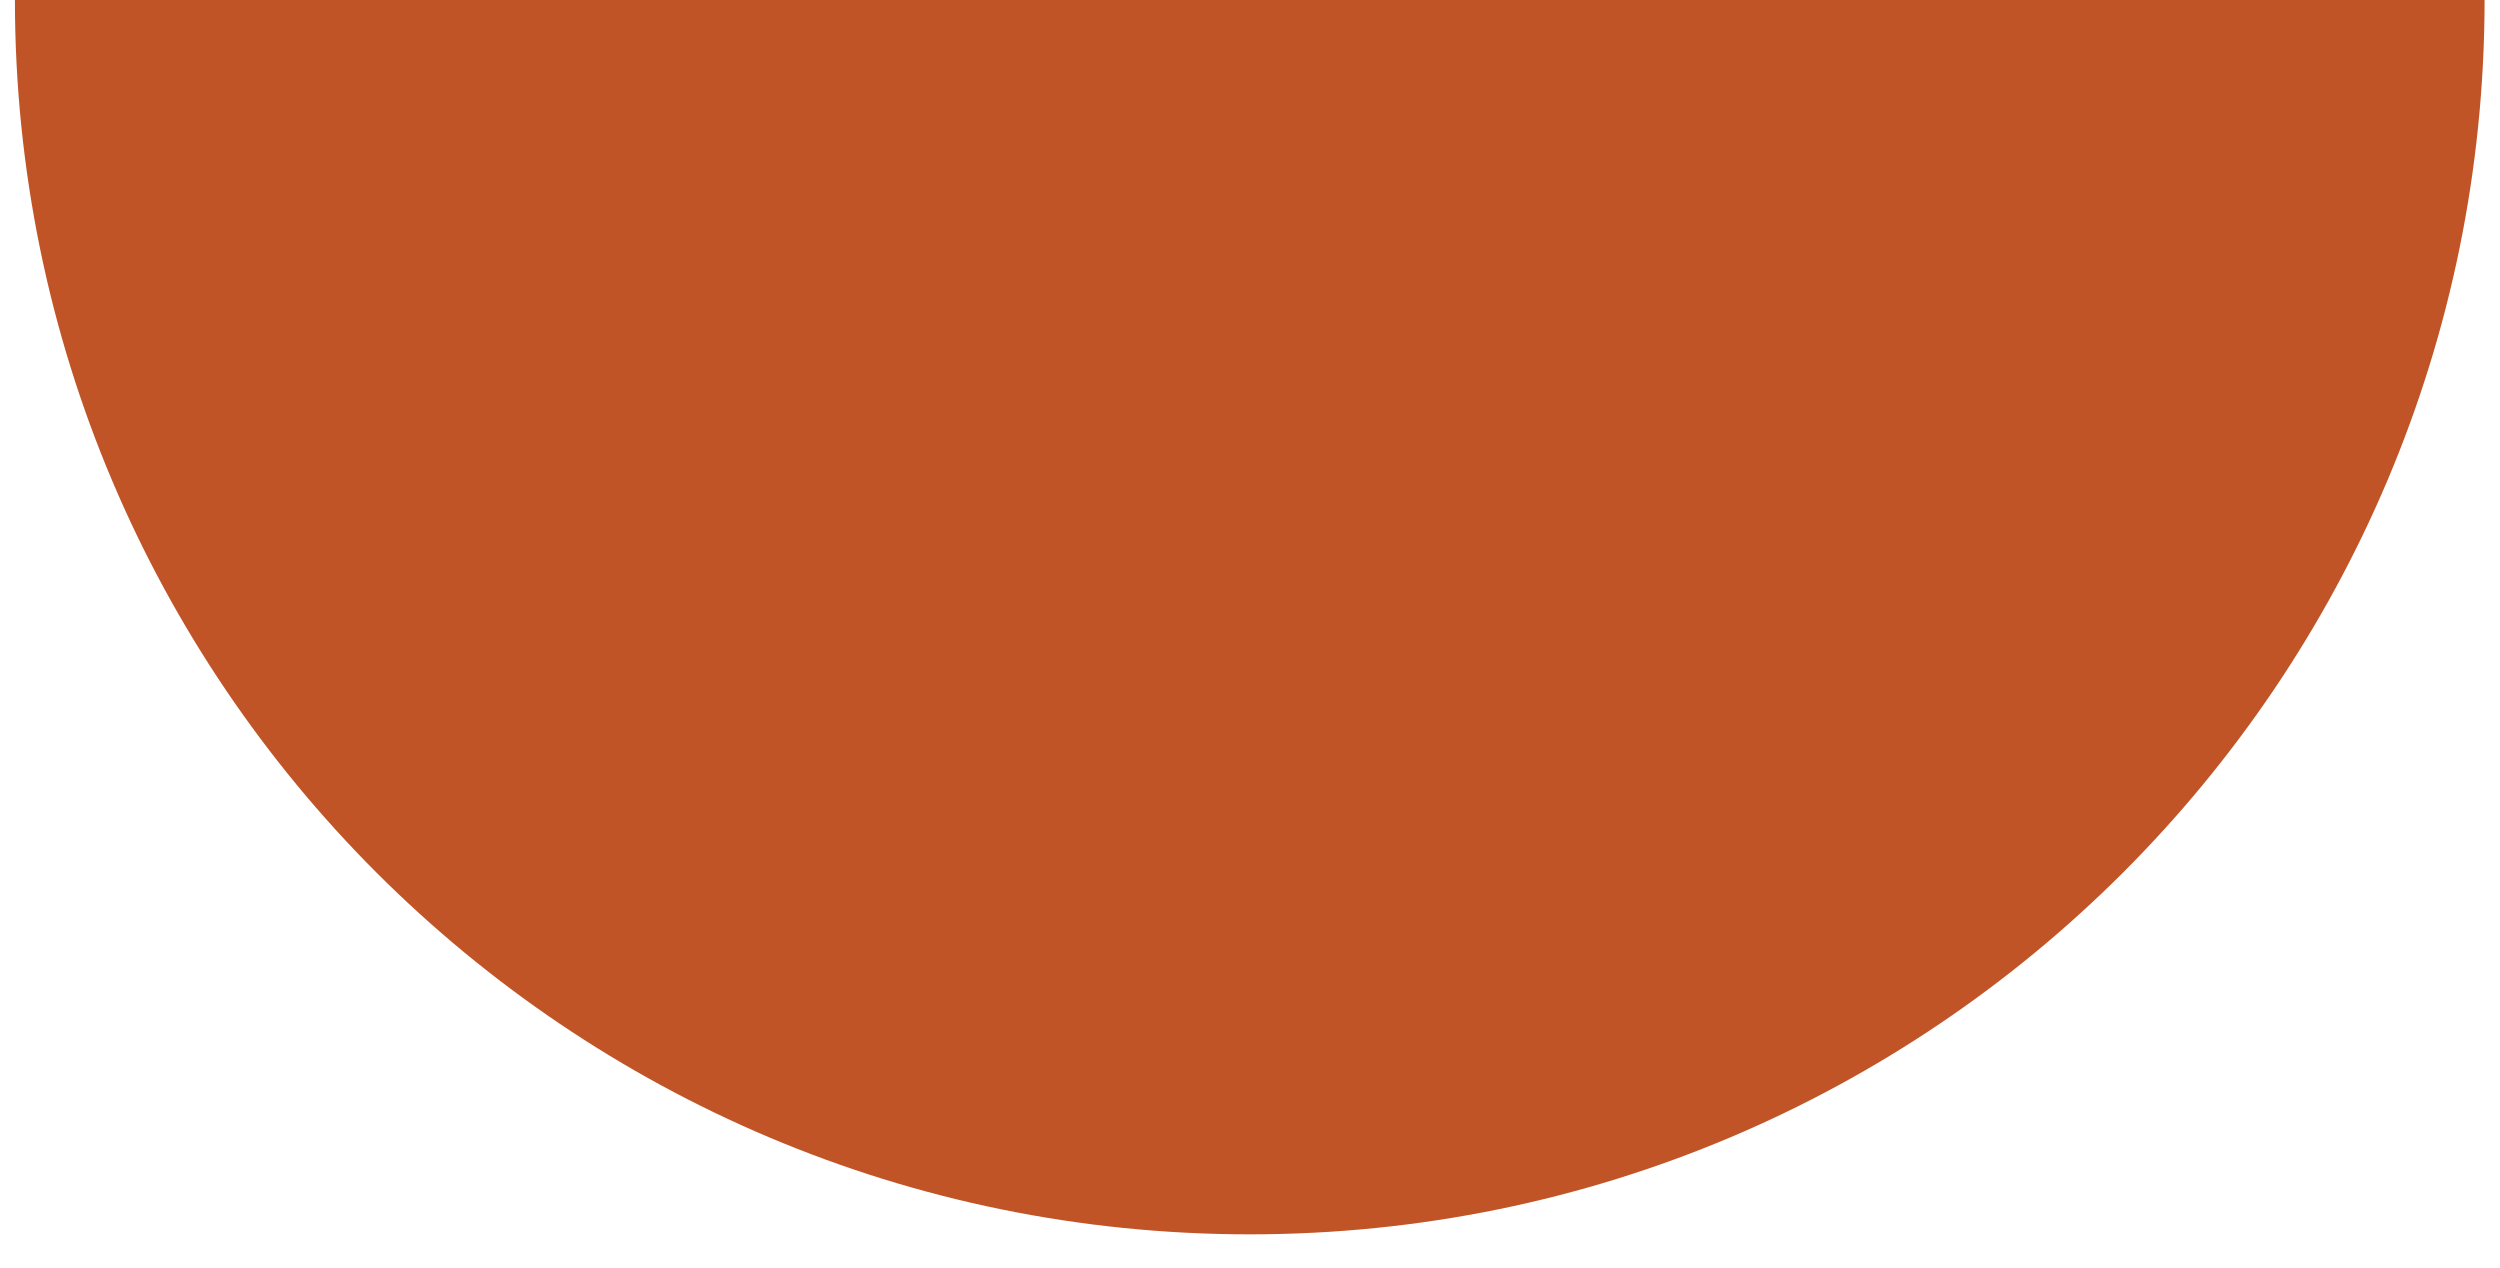 <?xml version="1.0" encoding="UTF-8"?> <svg xmlns="http://www.w3.org/2000/svg" id="Layer_1" data-name="Layer 1" viewBox="0 0 50.29 25.51"><defs><style> .cls-1 { fill: #c15426; } </style></defs><path class="cls-1" d="M25.14,24.83C38.86,24.83,49.98,13.71,49.98-.01H.3C.3,13.71,11.42,24.83,25.14,24.83Z"></path></svg> 
